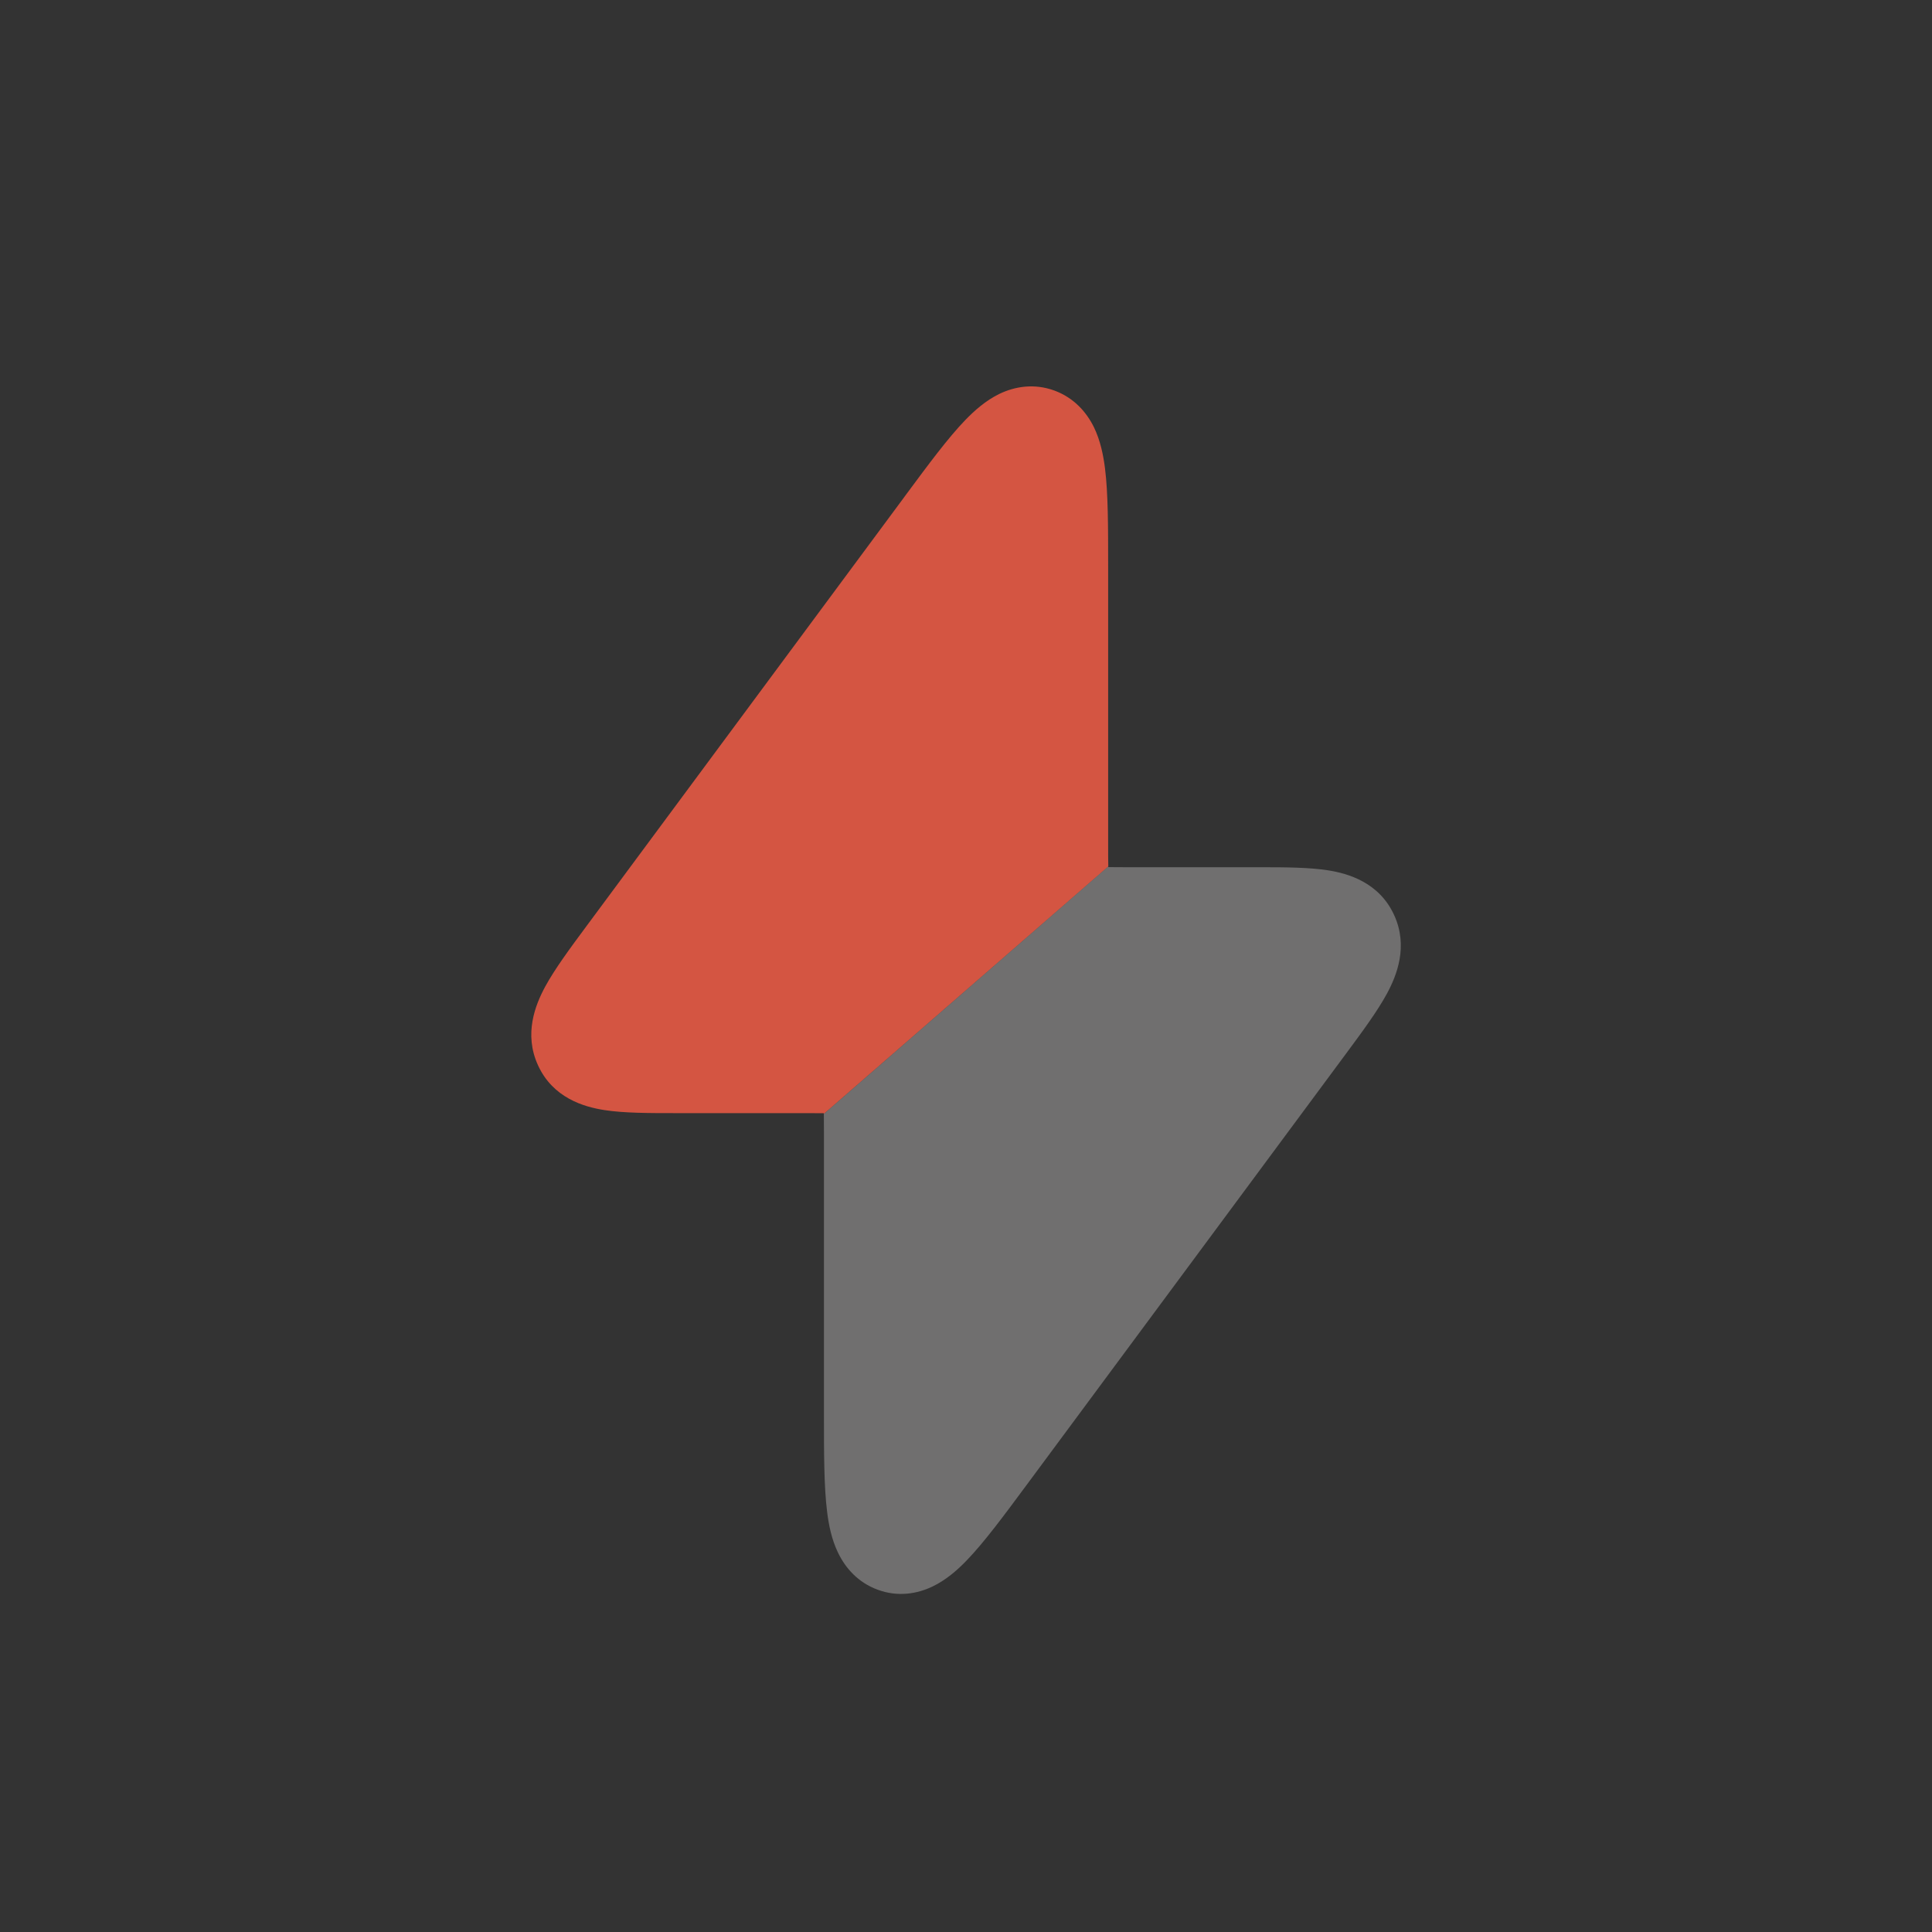 <svg width="40" height="40" viewBox="0 0 40 40" fill="none" xmlns="http://www.w3.org/2000/svg">
<rect x="0" y="0" width="40" height="40" fill="#333333" stroke="none"/>
<path fill-rule="evenodd" clip-rule="evenodd" d="M20.691 8.155C21.011 8.001 21.412 7.933 21.83 8.086C22.242 8.238 22.5 8.542 22.649 8.846C22.784 9.124 22.844 9.429 22.878 9.697C22.943 10.214 22.943 10.916 22.943 11.722L22.943 17.512C22.943 17.686 22.943 17.822 22.946 17.938L17.056 23.062L17.055 23.048C16.957 23.046 16.843 23.046 16.699 23.046H14.058L13.987 23.046C13.441 23.046 12.918 23.046 12.513 22.983C12.086 22.917 11.447 22.73 11.139 22.056C10.841 21.407 11.084 20.804 11.287 20.428C11.486 20.061 11.804 19.631 12.145 19.171L12.185 19.117L18.711 10.306L18.754 10.247C19.221 9.616 19.632 9.061 19.988 8.694C20.173 8.503 20.407 8.293 20.691 8.155Z" fill="#D45542"/>
<path opacity="0.3" d="M22.952 17.953C22.949 17.953 22.947 17.951 22.947 17.949V17.949C22.947 17.945 22.942 17.942 22.939 17.945L17.057 23.063C17.059 23.179 17.059 23.315 17.059 23.488L17.059 29.279C17.059 30.085 17.059 30.787 17.125 31.304C17.158 31.572 17.218 31.877 17.354 32.154C17.502 32.459 17.76 32.763 18.173 32.914C18.591 33.068 18.992 32.999 19.311 32.845C19.595 32.708 19.83 32.498 20.014 32.307C20.37 31.939 20.781 31.385 21.248 30.754L27.817 21.884L27.857 21.83C28.198 21.369 28.516 20.94 28.715 20.572C28.918 20.197 29.161 19.593 28.864 18.945C28.555 18.271 27.916 18.084 27.489 18.018C27.11 17.959 26.627 17.955 26.117 17.955L26.015 17.955L25.945 17.955H23.304C23.162 17.955 23.049 17.955 22.952 17.953Z" fill="#FFFBFA"/>
</svg>
